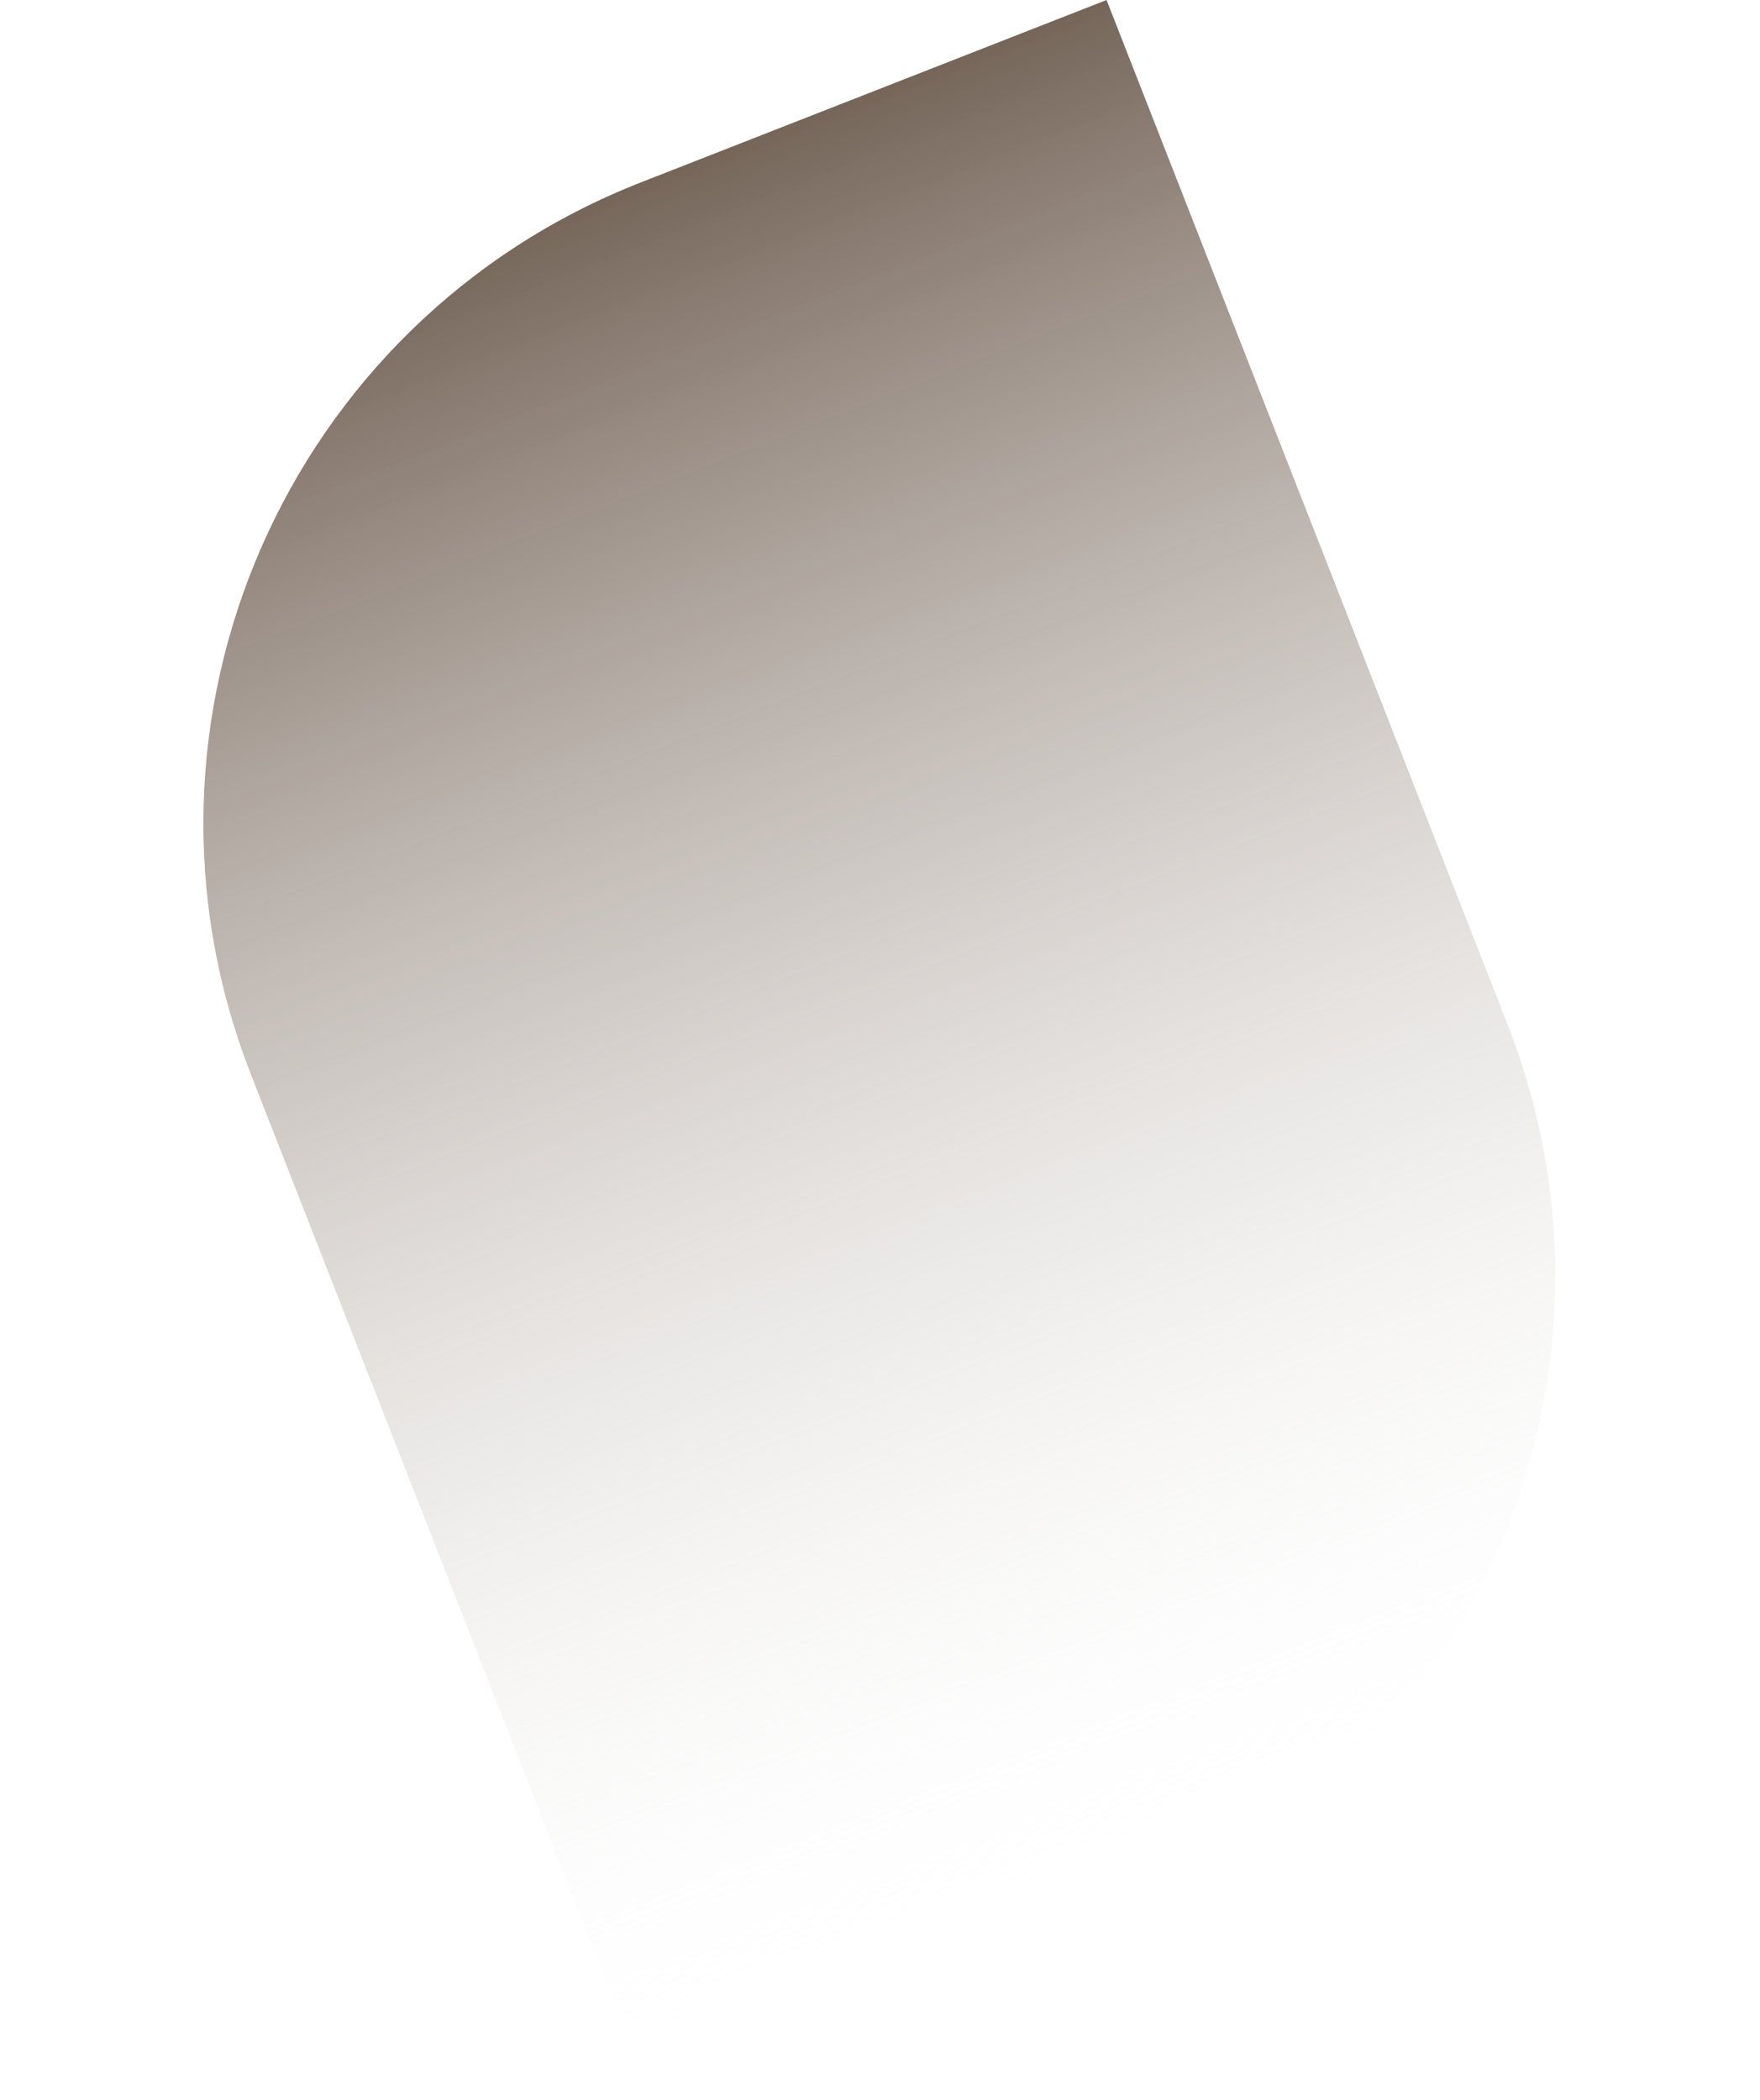 <?xml version="1.0" encoding="UTF-8"?> <svg xmlns="http://www.w3.org/2000/svg" width="358" height="427" viewBox="0 0 358 427" fill="none"> <path d="M51.045 218.496C22.854 146.499 58.365 65.28 130.363 37.089L225.084 2.97088e-05L306.673 208.37C334.864 280.367 299.352 361.586 227.355 389.777L132.634 426.866L51.045 218.496Z" fill="url(#paint0_linear)"></path> <defs> <linearGradient id="paint0_linear" x1="112.542" y1="44.067" x2="245.176" y2="382.799" gradientUnits="userSpaceOnUse"> <stop stop-color="#76665A"></stop> <stop offset="1" stop-color="white" stop-opacity="0"></stop> </linearGradient> </defs> </svg> 